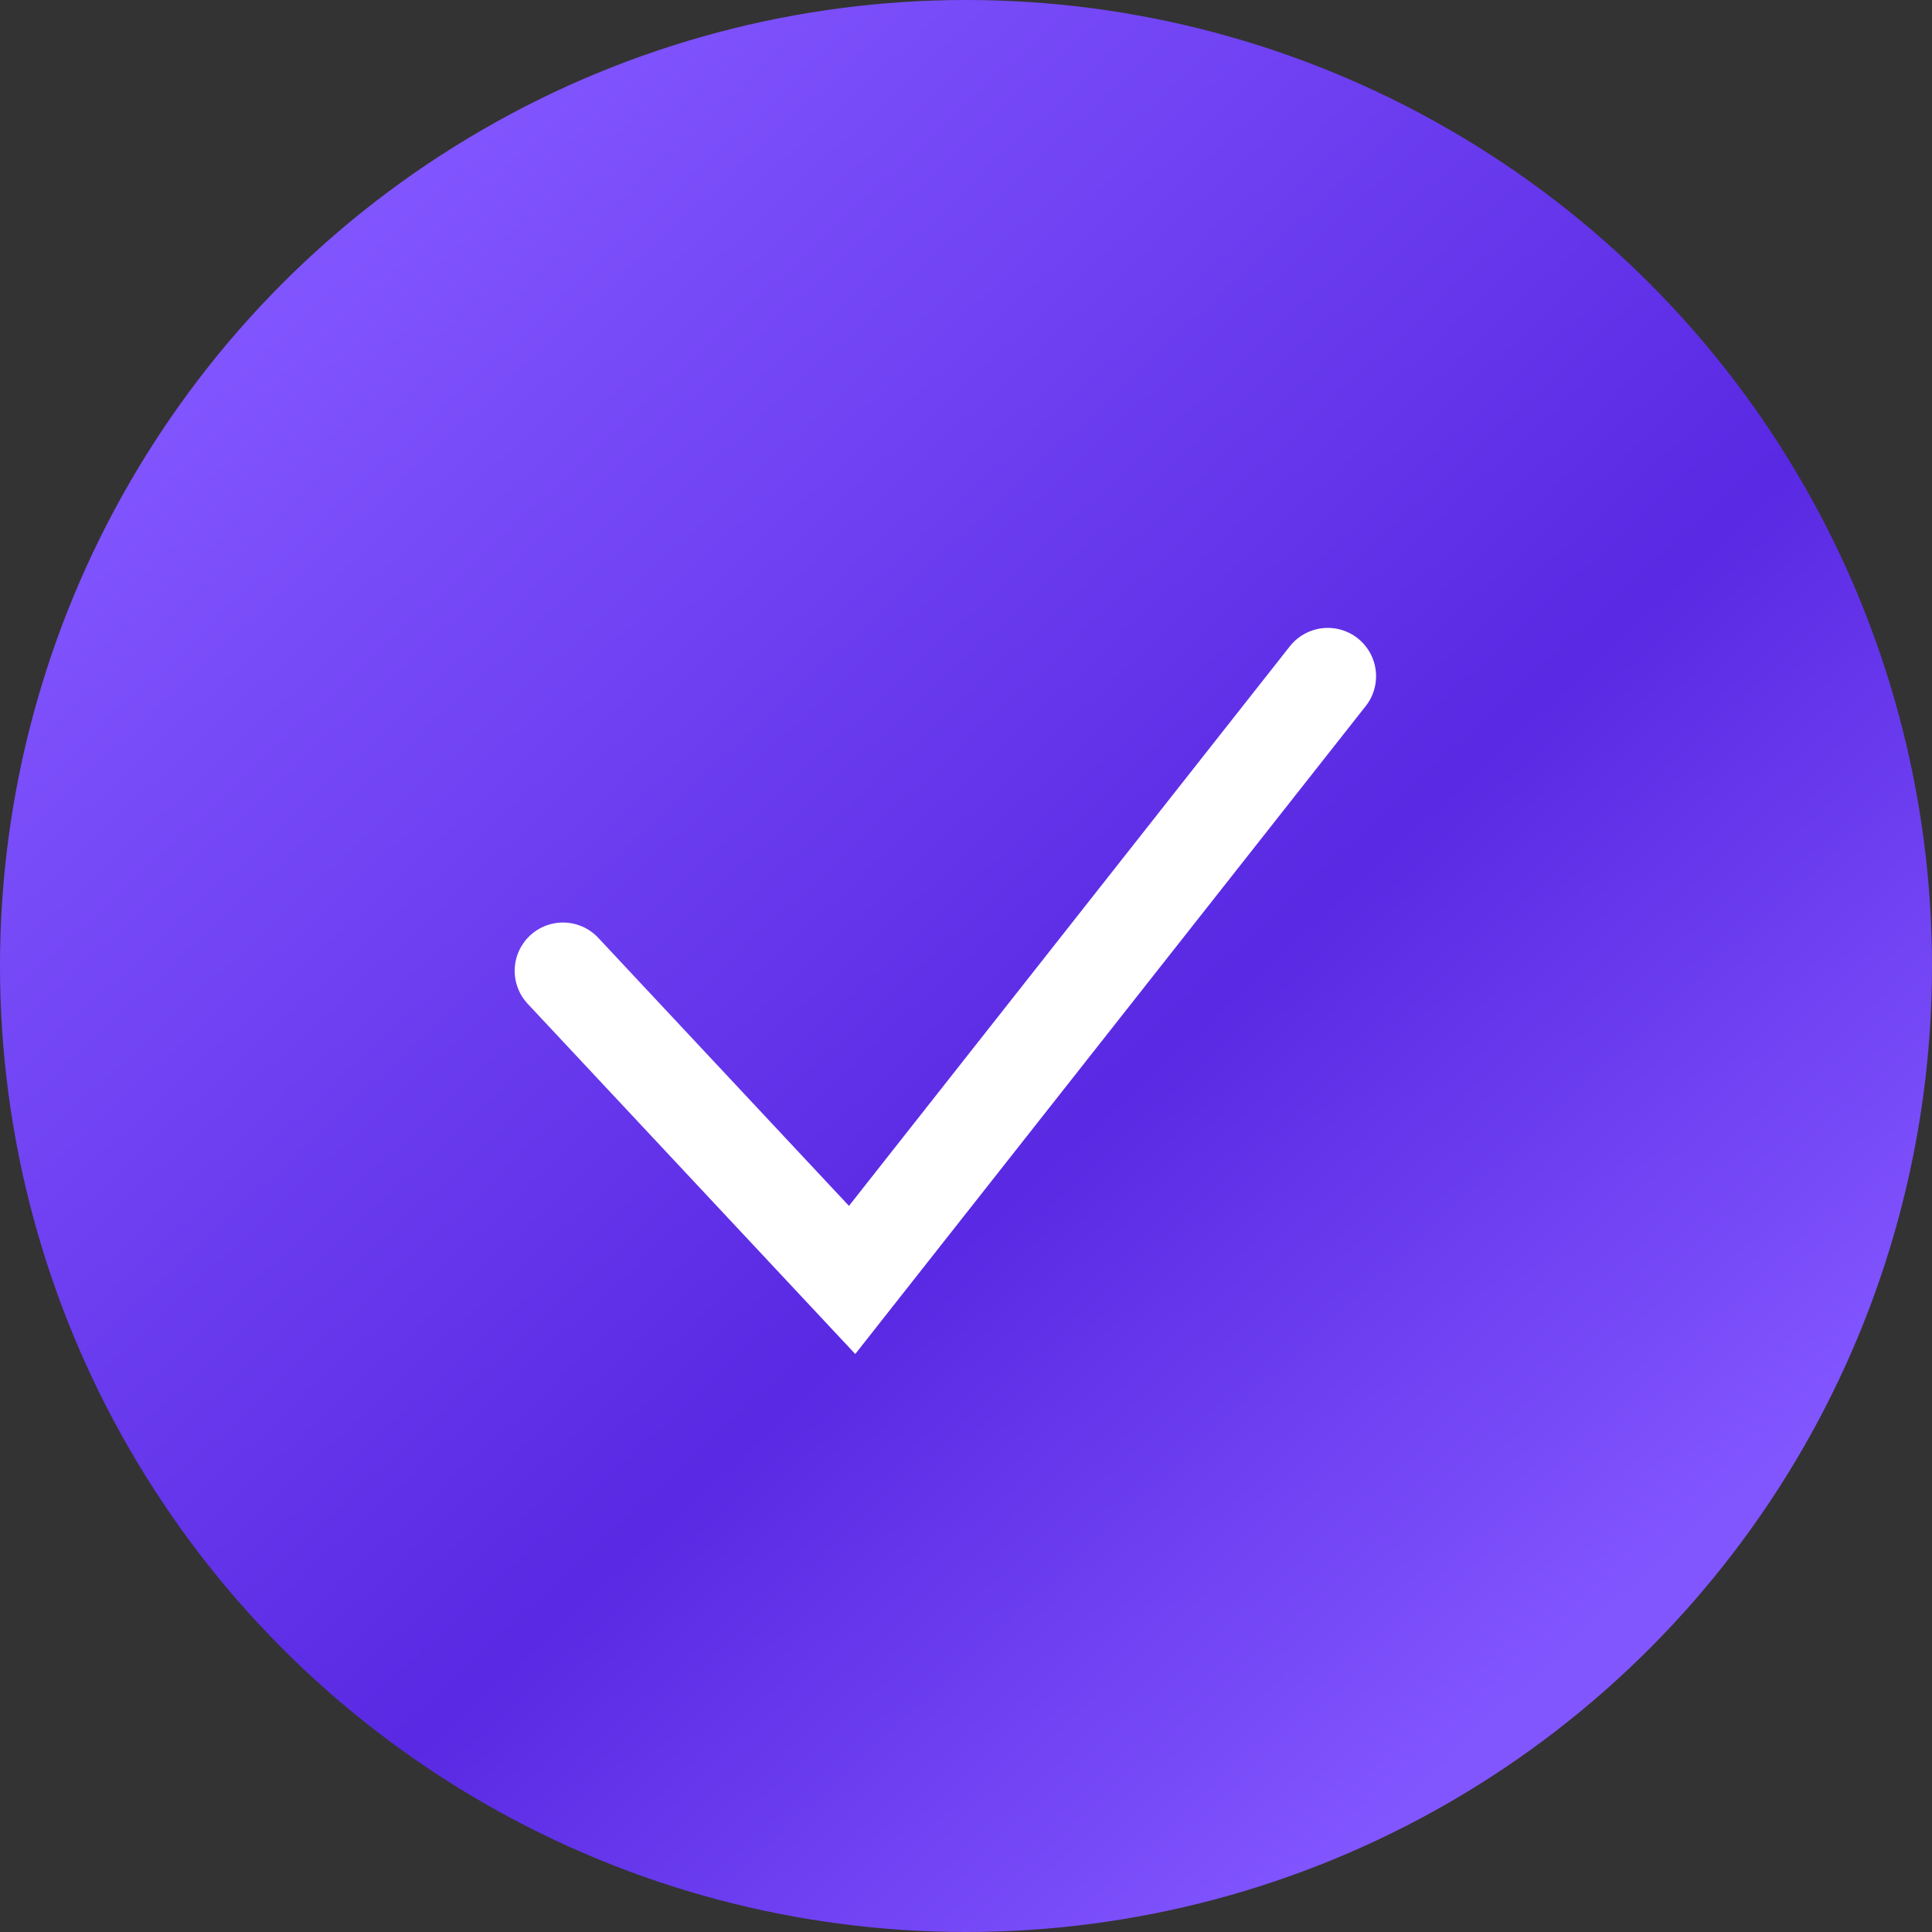 <?xml version="1.0" encoding="UTF-8"?> <svg xmlns="http://www.w3.org/2000/svg" width="20" height="20" viewBox="0 0 20 20" fill="none"><rect x="0" y="0" width="20" height="20" fill="#333333" stroke="none"/> <circle cx="10" cy="10" r="10" fill="url(#paint0_linear_403_38)"></circle> <path d="M5.828 10.05L8.821 13.25L13.745 7" stroke="white" stroke-linecap="round"></path> <defs> <linearGradient id="paint0_linear_403_38" x1="3" y1="2.5" x2="16.5" y2="17" gradientUnits="userSpaceOnUse"> <stop stop-color="#9A6AFF"></stop> <stop offset="0" stop-color="#8256FF"></stop> <stop offset="0.619" stop-color="#5929E3"></stop> <stop offset="1" stop-color="#8256FF"></stop> </linearGradient> </defs> </svg> 